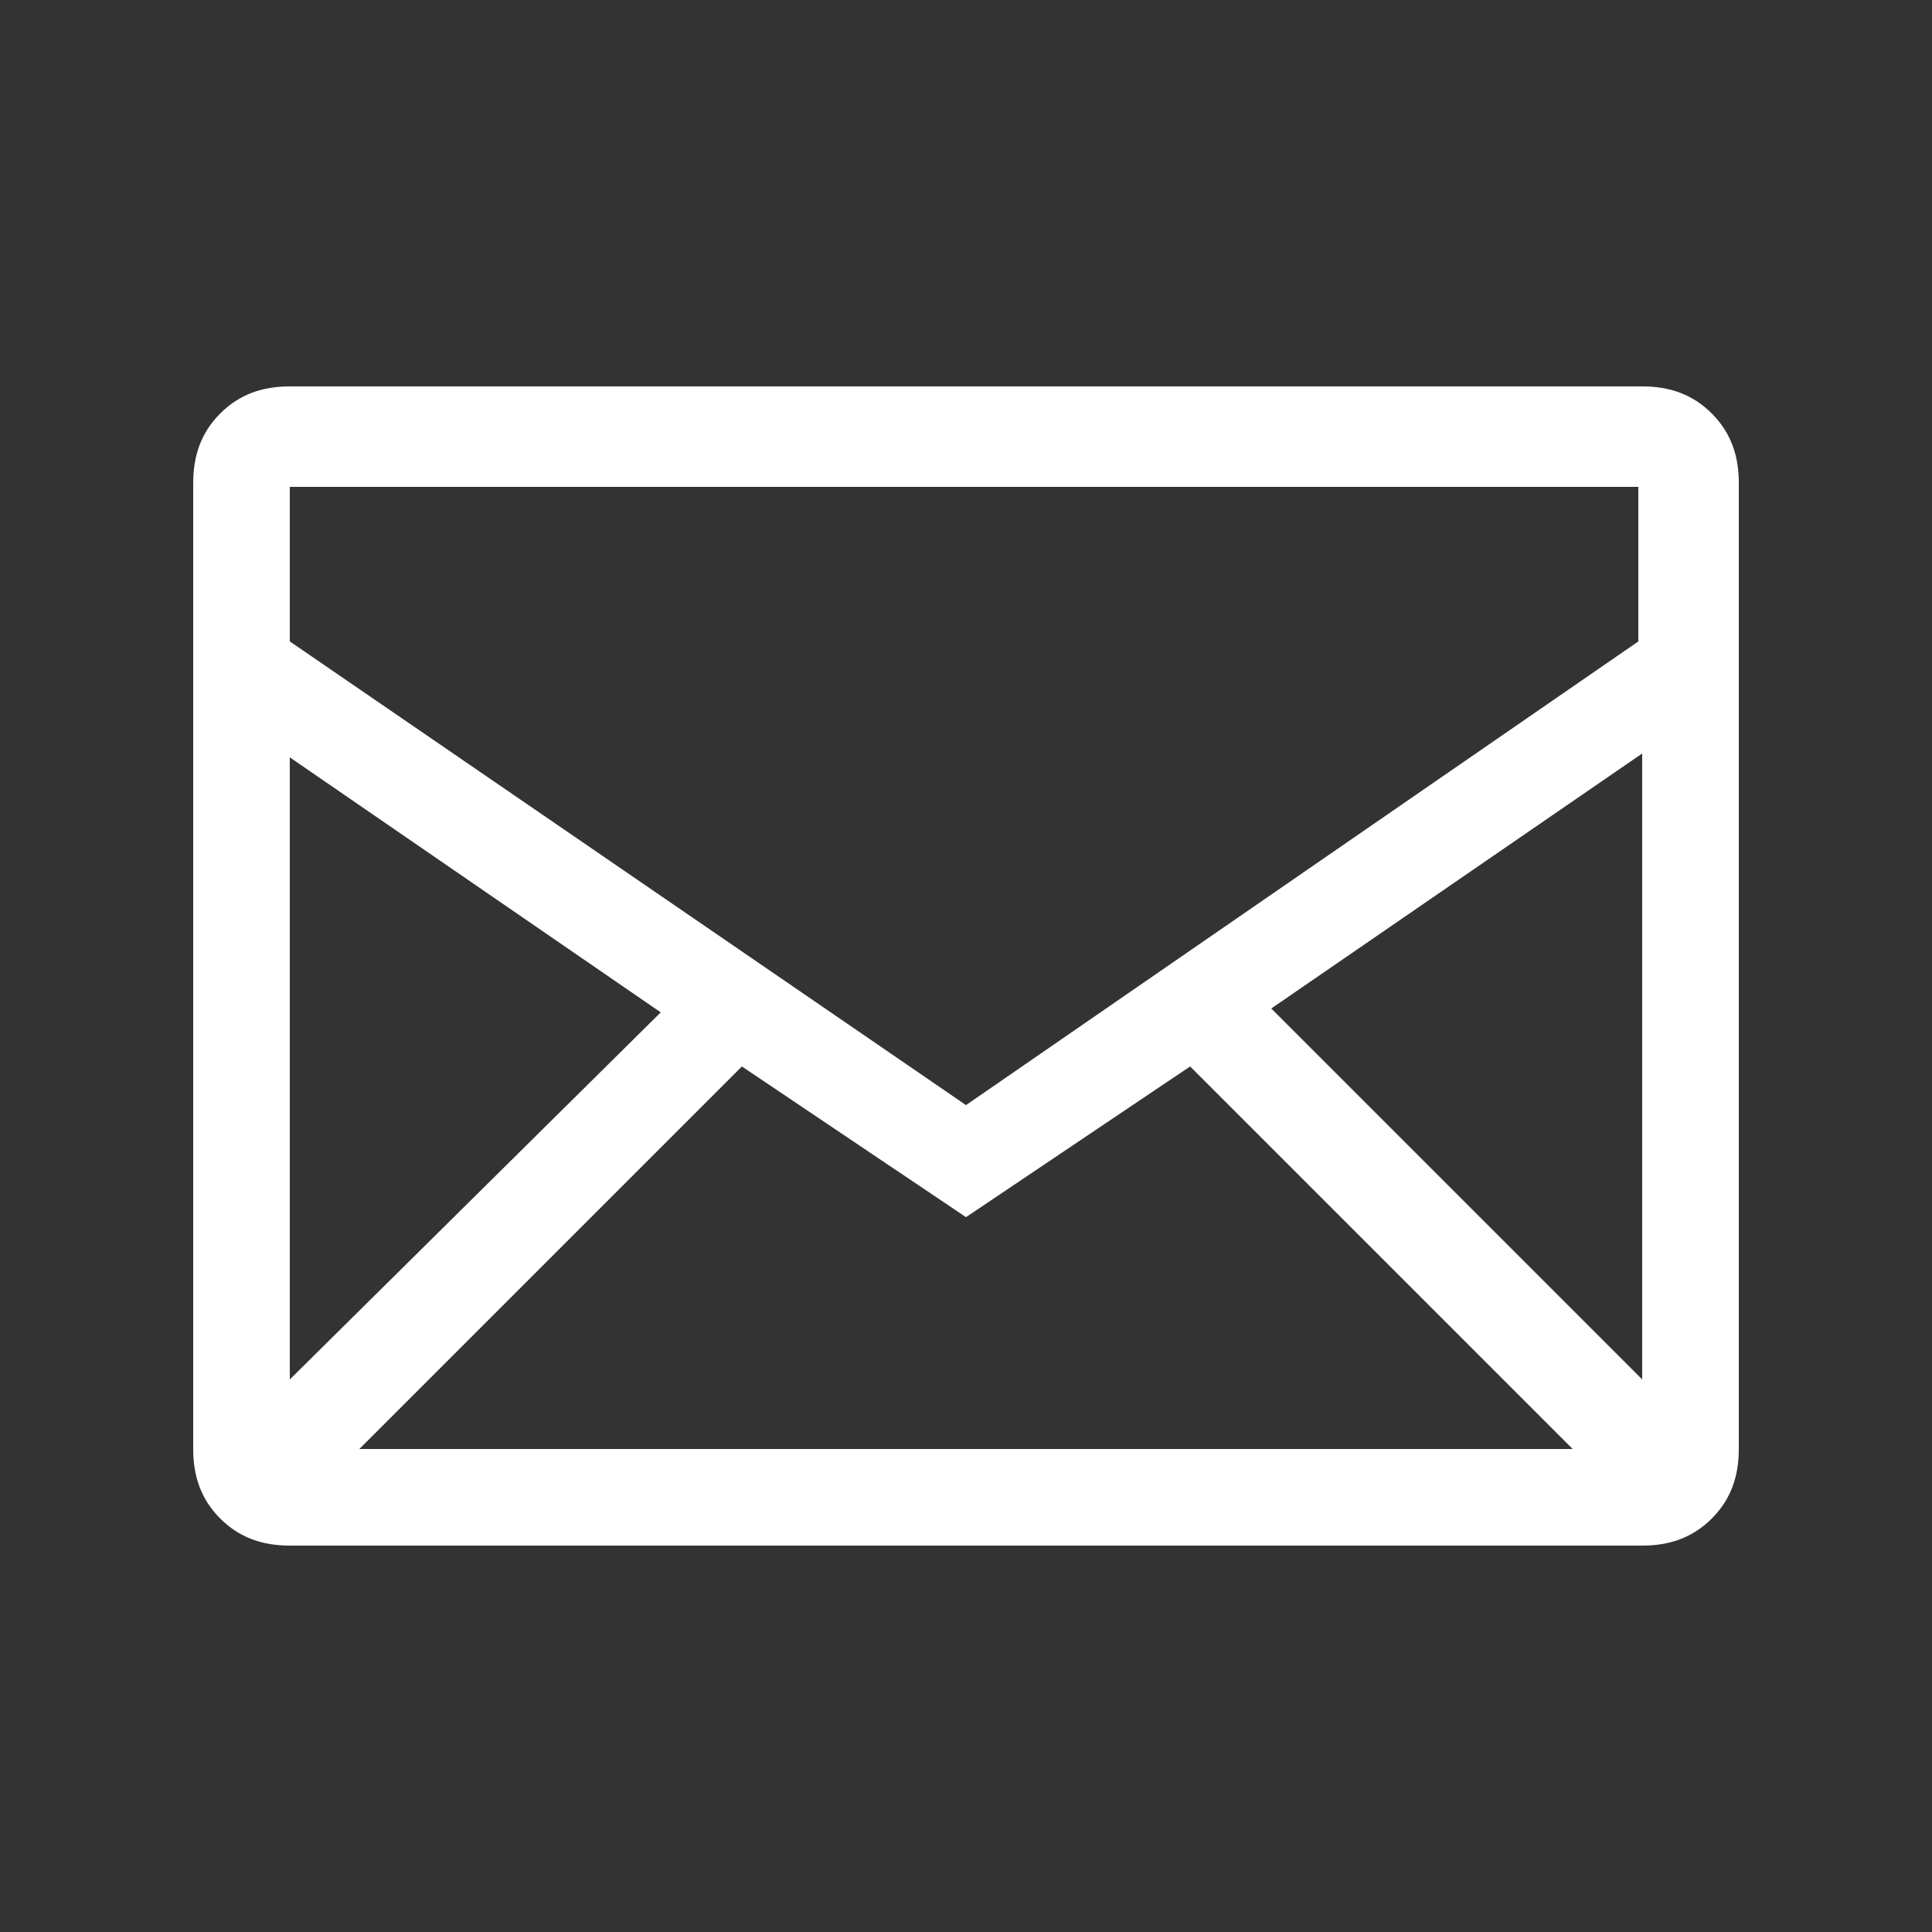 <?xml version="1.0" encoding="UTF-8"?> <svg xmlns="http://www.w3.org/2000/svg" id="Layer_1" data-name="Layer 1" version="1.1" viewBox="0 0 50 50"><rect x="0" y="0" width="50" height="50" fill="#333333" stroke="none"/><defs><style> .cls-1 { fill: #fff; stroke-width: 0px; } </style></defs><path class="cls-1" d="M44.3,10.7c.5.5.7,1.1.7,1.8v25c0,.7-.2,1.3-.7,1.8s-1.1.7-1.8.7H7.5c-.7,0-1.3-.2-1.8-.7s-.7-1.1-.7-1.8V12.5c0-.7.2-1.3.7-1.8s1.1-.7,1.8-.7h35c.7,0,1.3.2,1.8.7ZM7.5,12.5v4.1l17.5,12,17.4-12h0c0,.1,0-4,0-4H7.5ZM17.1,26.2l-9.6-6.6v16.1l9.6-9.5ZM9.3,37.5h31.4l-9.9-9.9-5.8,3.9-5.8-3.9-9.9,9.9ZM42.5,35.7v-16.2l-9.6,6.6,9.6,9.6Z"></path></svg> 